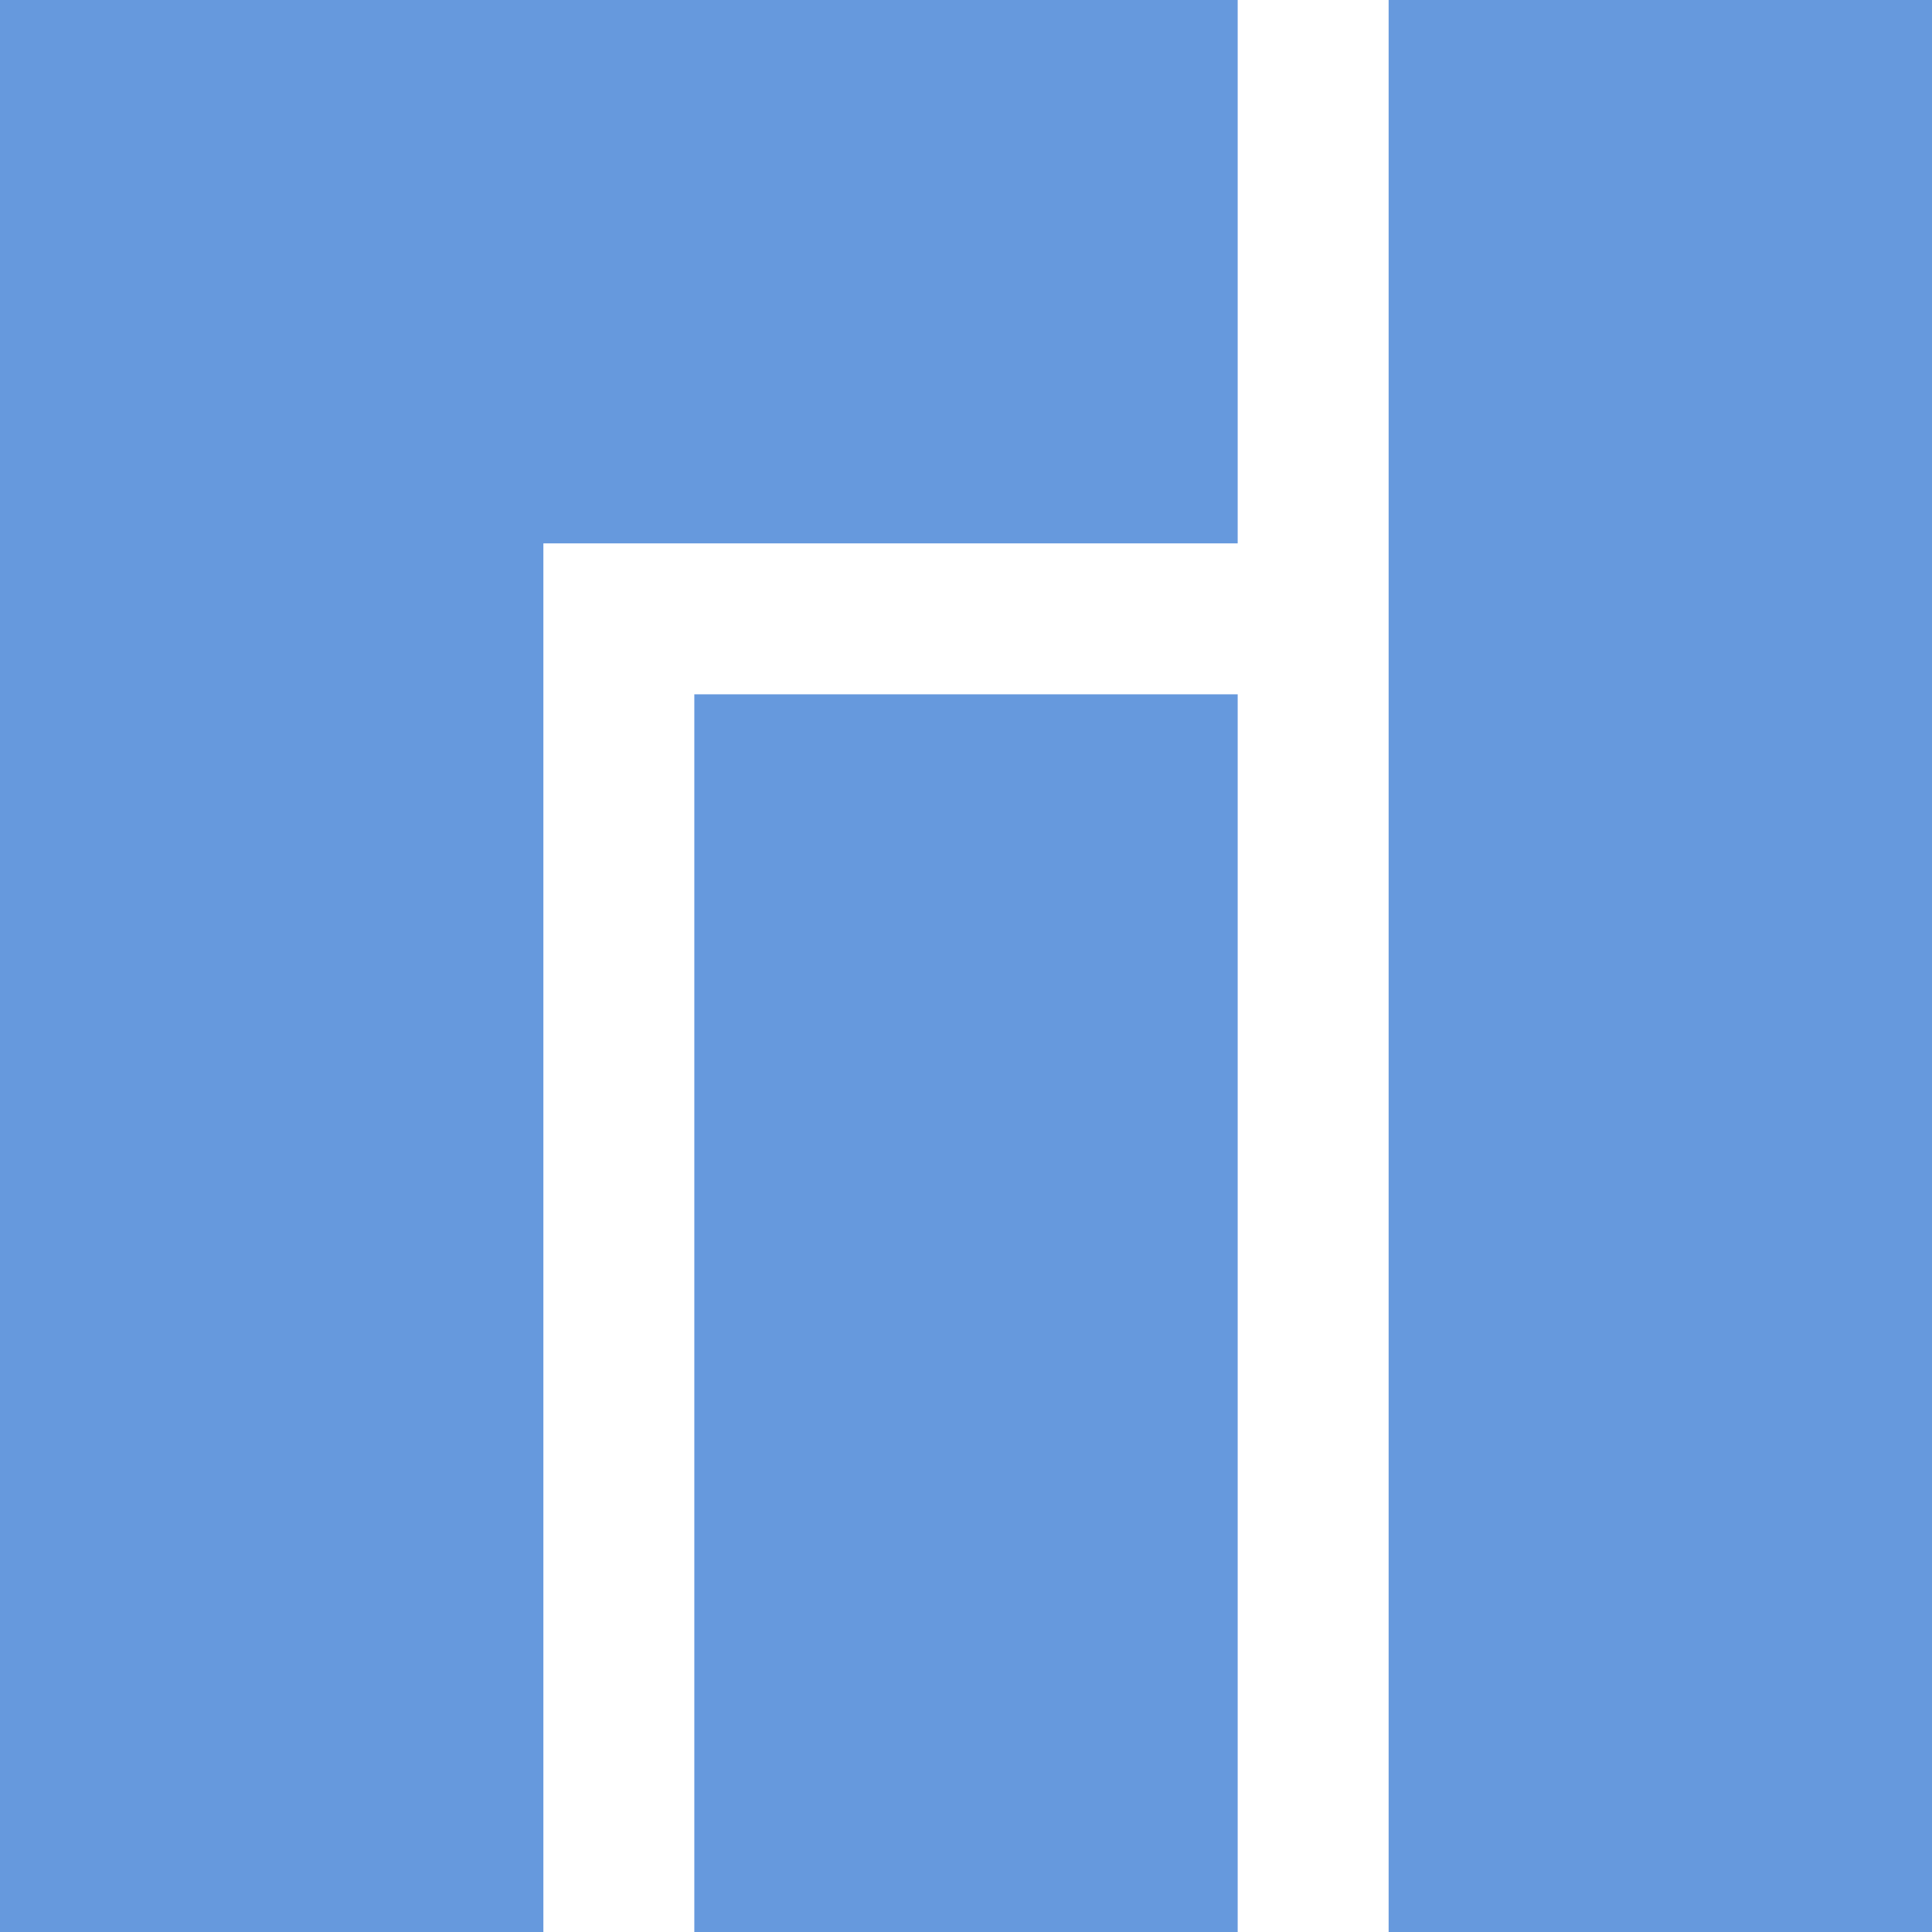 <svg role="img" width="32px" height="32px" viewBox="0 0 24 24" xmlns="http://www.w3.org/2000/svg"><title>Manjaro</title><path fill="#69d84" d="M0 0v24h6.75V6.75h8.625V0H0zm8.625 8.625V24h6.75V8.625h-6.75zM17.25 0v24H24V0h-6.75z"/></svg>